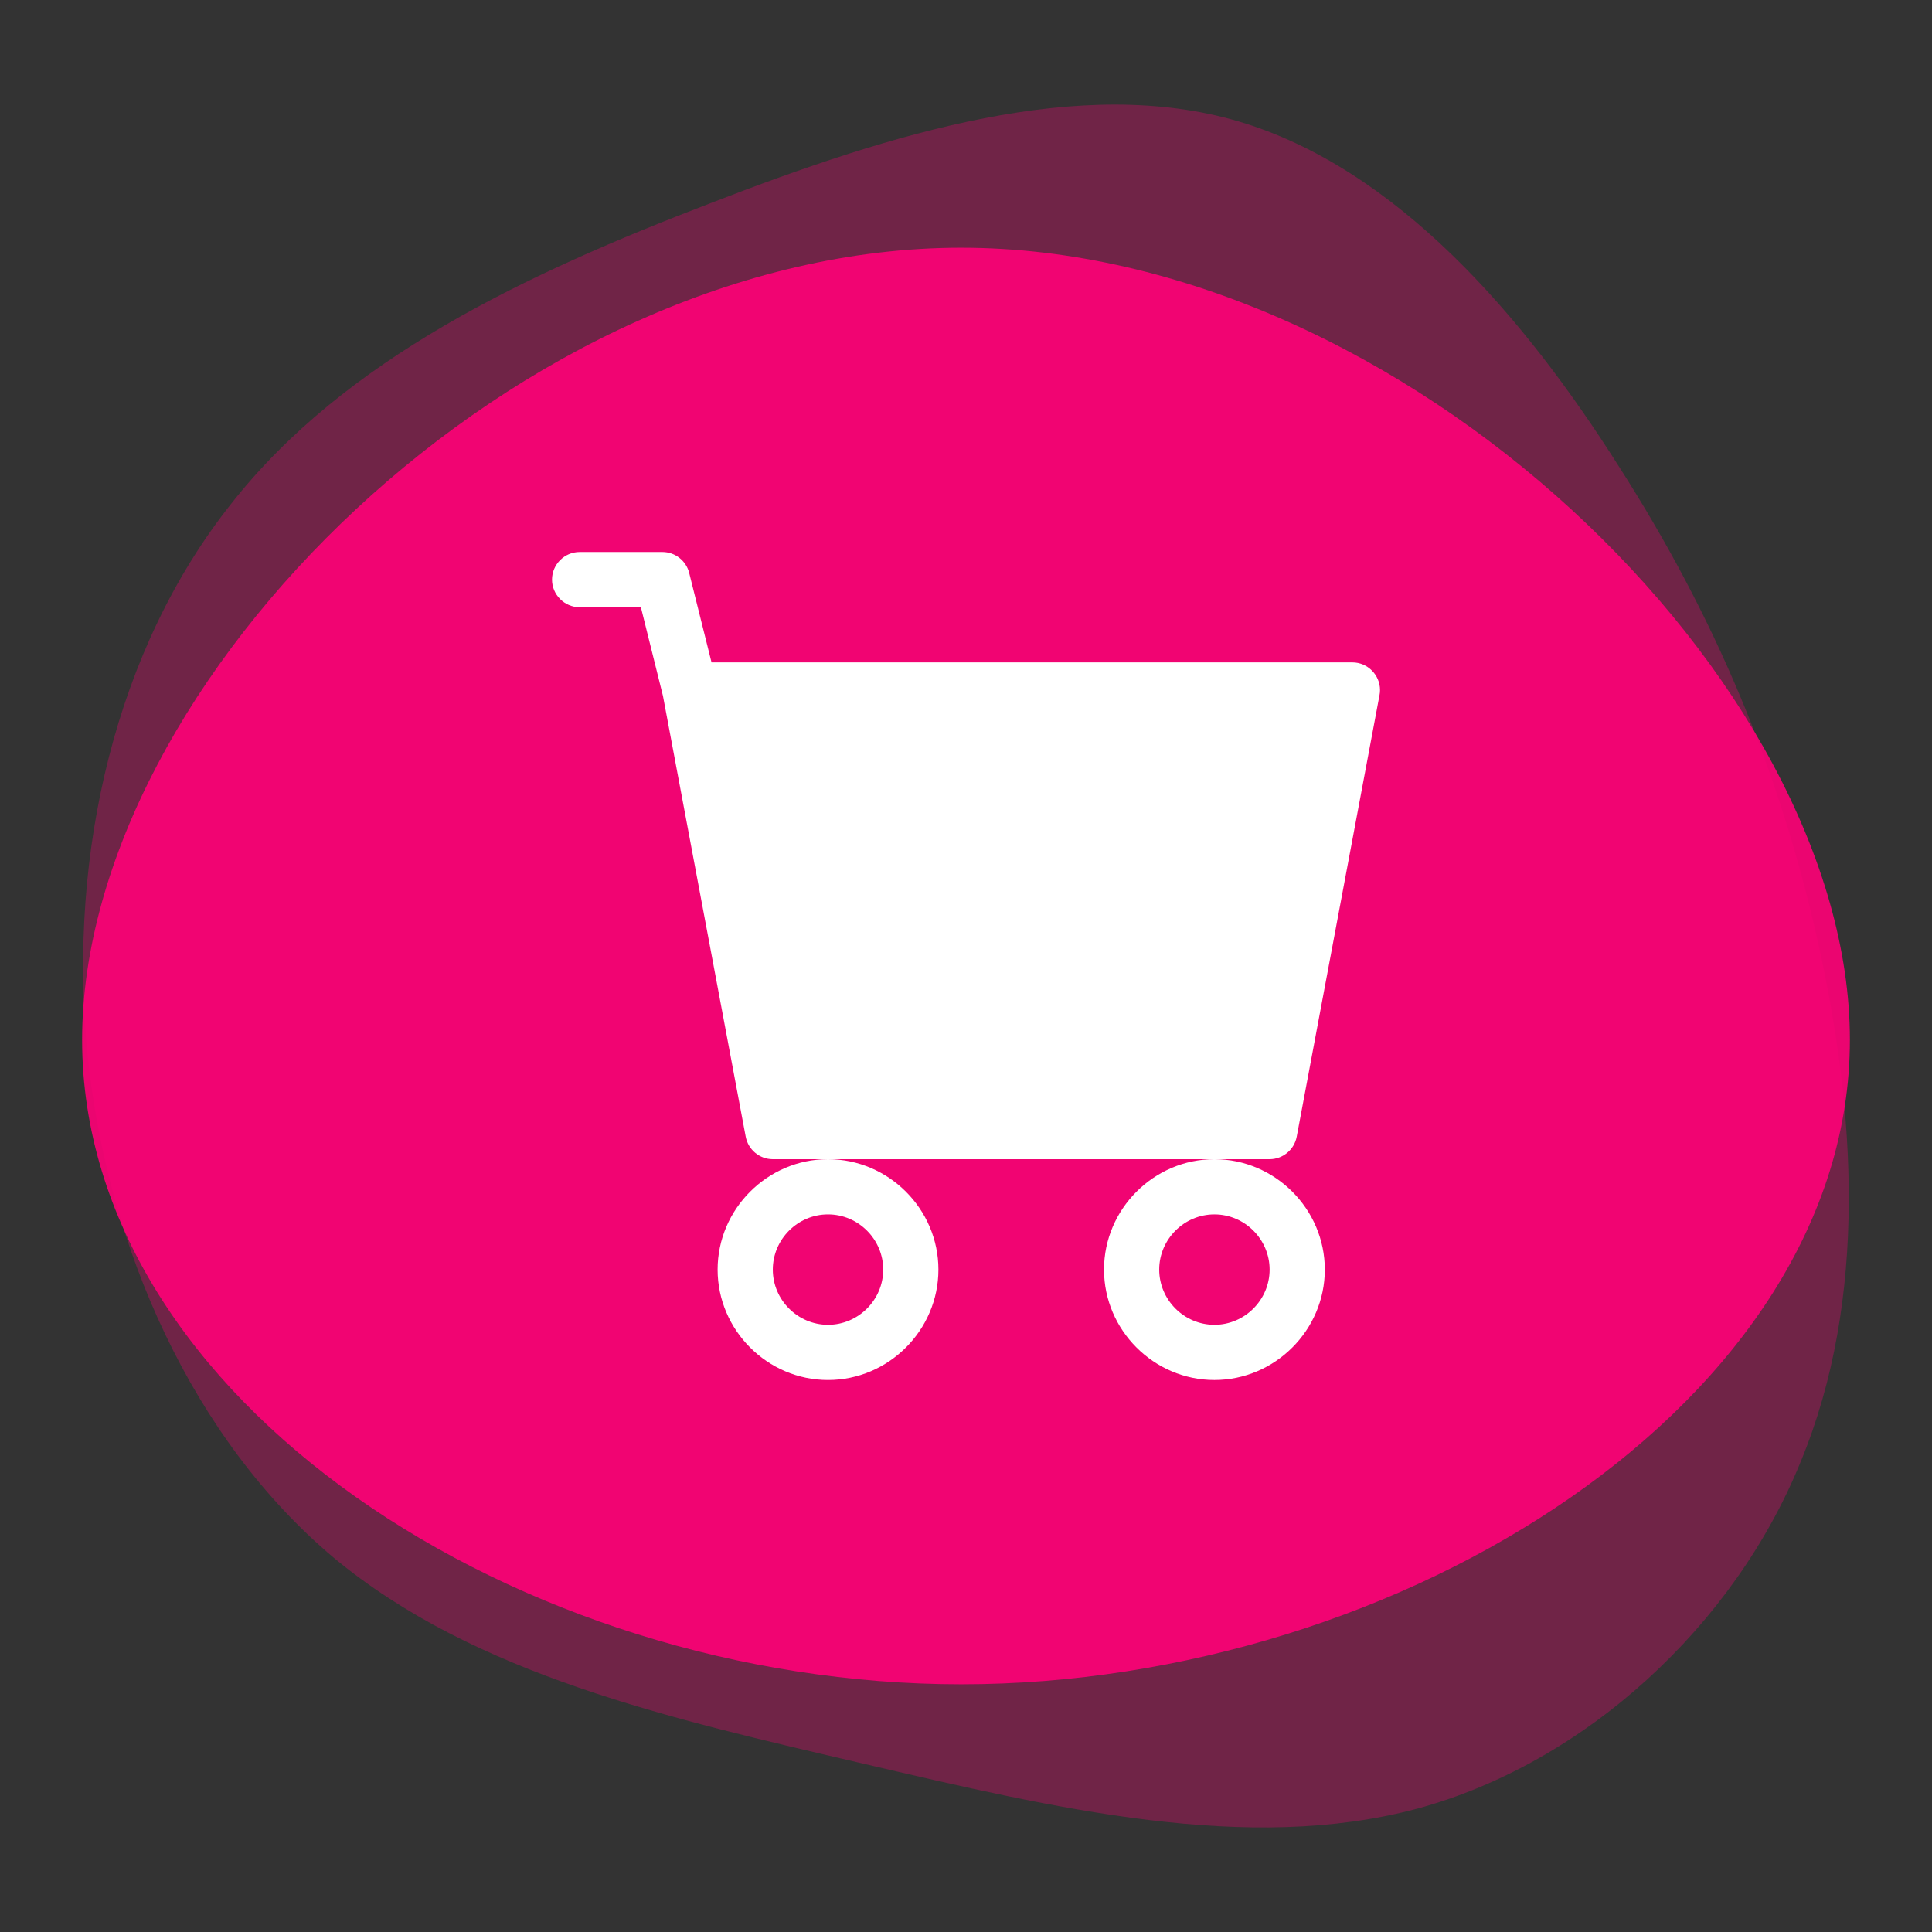 <?xml version="1.0" encoding="UTF-8" standalone="no"?>
<!DOCTYPE svg PUBLIC "-//W3C//DTD SVG 1.1//EN" "http://www.w3.org/Graphics/SVG/1.1/DTD/svg11.dtd">
<svg width="100%" height="100%" viewBox="0 0 140 140" version="1.1" xmlns="http://www.w3.org/2000/svg" xmlns:xlink="http://www.w3.org/1999/xlink" xml:space="preserve" xmlns:serif="http://www.serif.com/" style="fill-rule:evenodd;clip-rule:evenodd;stroke-linejoin:round;stroke-miterlimit:2;">
    <rect x="0" y="0" width="140" height="140" fill="#333333" stroke="none"/>
    <g id="one">
        <g transform="matrix(-0.388,0.638,0.648,0.394,75.748,70.996)">
            <path d="M54.2,-74.7C69.6,-63.3 81.1,-46.7 83.8,-29.4C86.4,-12.1 80.2,6 74.2,24C68.2,42 62.3,59.9 50,71.5C37.7,83 18.8,88.3 1.9,85.6C-15.1,83 -30.1,72.6 -42.3,61C-54.5,49.4 -63.9,36.6 -71.5,21.3C-79.2,6 -85,-11.7 -80.9,-26.9C-76.8,-42 -62.7,-54.4 -47.5,-65.9C-32.4,-77.4 -16.2,-88 1.6,-90.1C19.4,-92.3 38.7,-86.1 54.2,-74.7Z" style="fill:rgb(255,0,119);fill-opacity:0.3;fill-rule:nonzero;"/>
        </g>
        <g transform="matrix(1,0,0,-1,69.35,80.75)">
            <path d="M64.7,5.4C64.7,31.4 32.3,62.8 0.3,62.8C-31.7,62.8 -63.4,31.4 -63.4,5.4C-63.4,-20.7 -31.7,-41.3 0.3,-41.3C32.3,-41.3 64.7,-20.7 64.7,5.4Z" style="fill:rgb(255,0,119);fill-opacity:0.9;fill-rule:nonzero;"/>
        </g>
        <g transform="matrix(4,0,0,4,40.001,36)">
            <path d="M0,1.5C-0,1.226 0.226,1 0.5,1L2,1C2.229,1 2.43,1.157 2.485,1.379L2.89,3L14.5,3C14.774,3 15,3.226 15,3.5C15,3.531 14.997,3.562 14.991,3.592L13.491,11.592C13.447,11.827 13.24,12 13,12L4,12C3.76,12 3.553,11.827 3.509,11.592L2.01,3.607L1.61,2L0.5,2C0.226,2 0,1.774 0,1.5M5,12C3.903,12 3,12.903 3,14C3,15.097 3.903,16 5,16C6.097,16 7,15.097 7,14C7,12.903 6.097,12 5,12M12,12C10.903,12 10,12.903 10,14C10,15.097 10.903,16 12,16C13.097,16 14,15.097 14,14C14,12.903 13.097,12 12,12M5,13C5.549,13 6,13.451 6,14C6,14.549 5.549,15 5,15C4.451,15 4,14.549 4,14C4,13.451 4.451,13 5,13M12,13C12.549,13 13,13.451 13,14C13,14.549 12.549,15 12,15C11.451,15 11,14.549 11,14C11,13.451 11.451,13 12,13" style="fill:white;fill-rule:nonzero;"/>
        </g>
    </g>
</svg>
